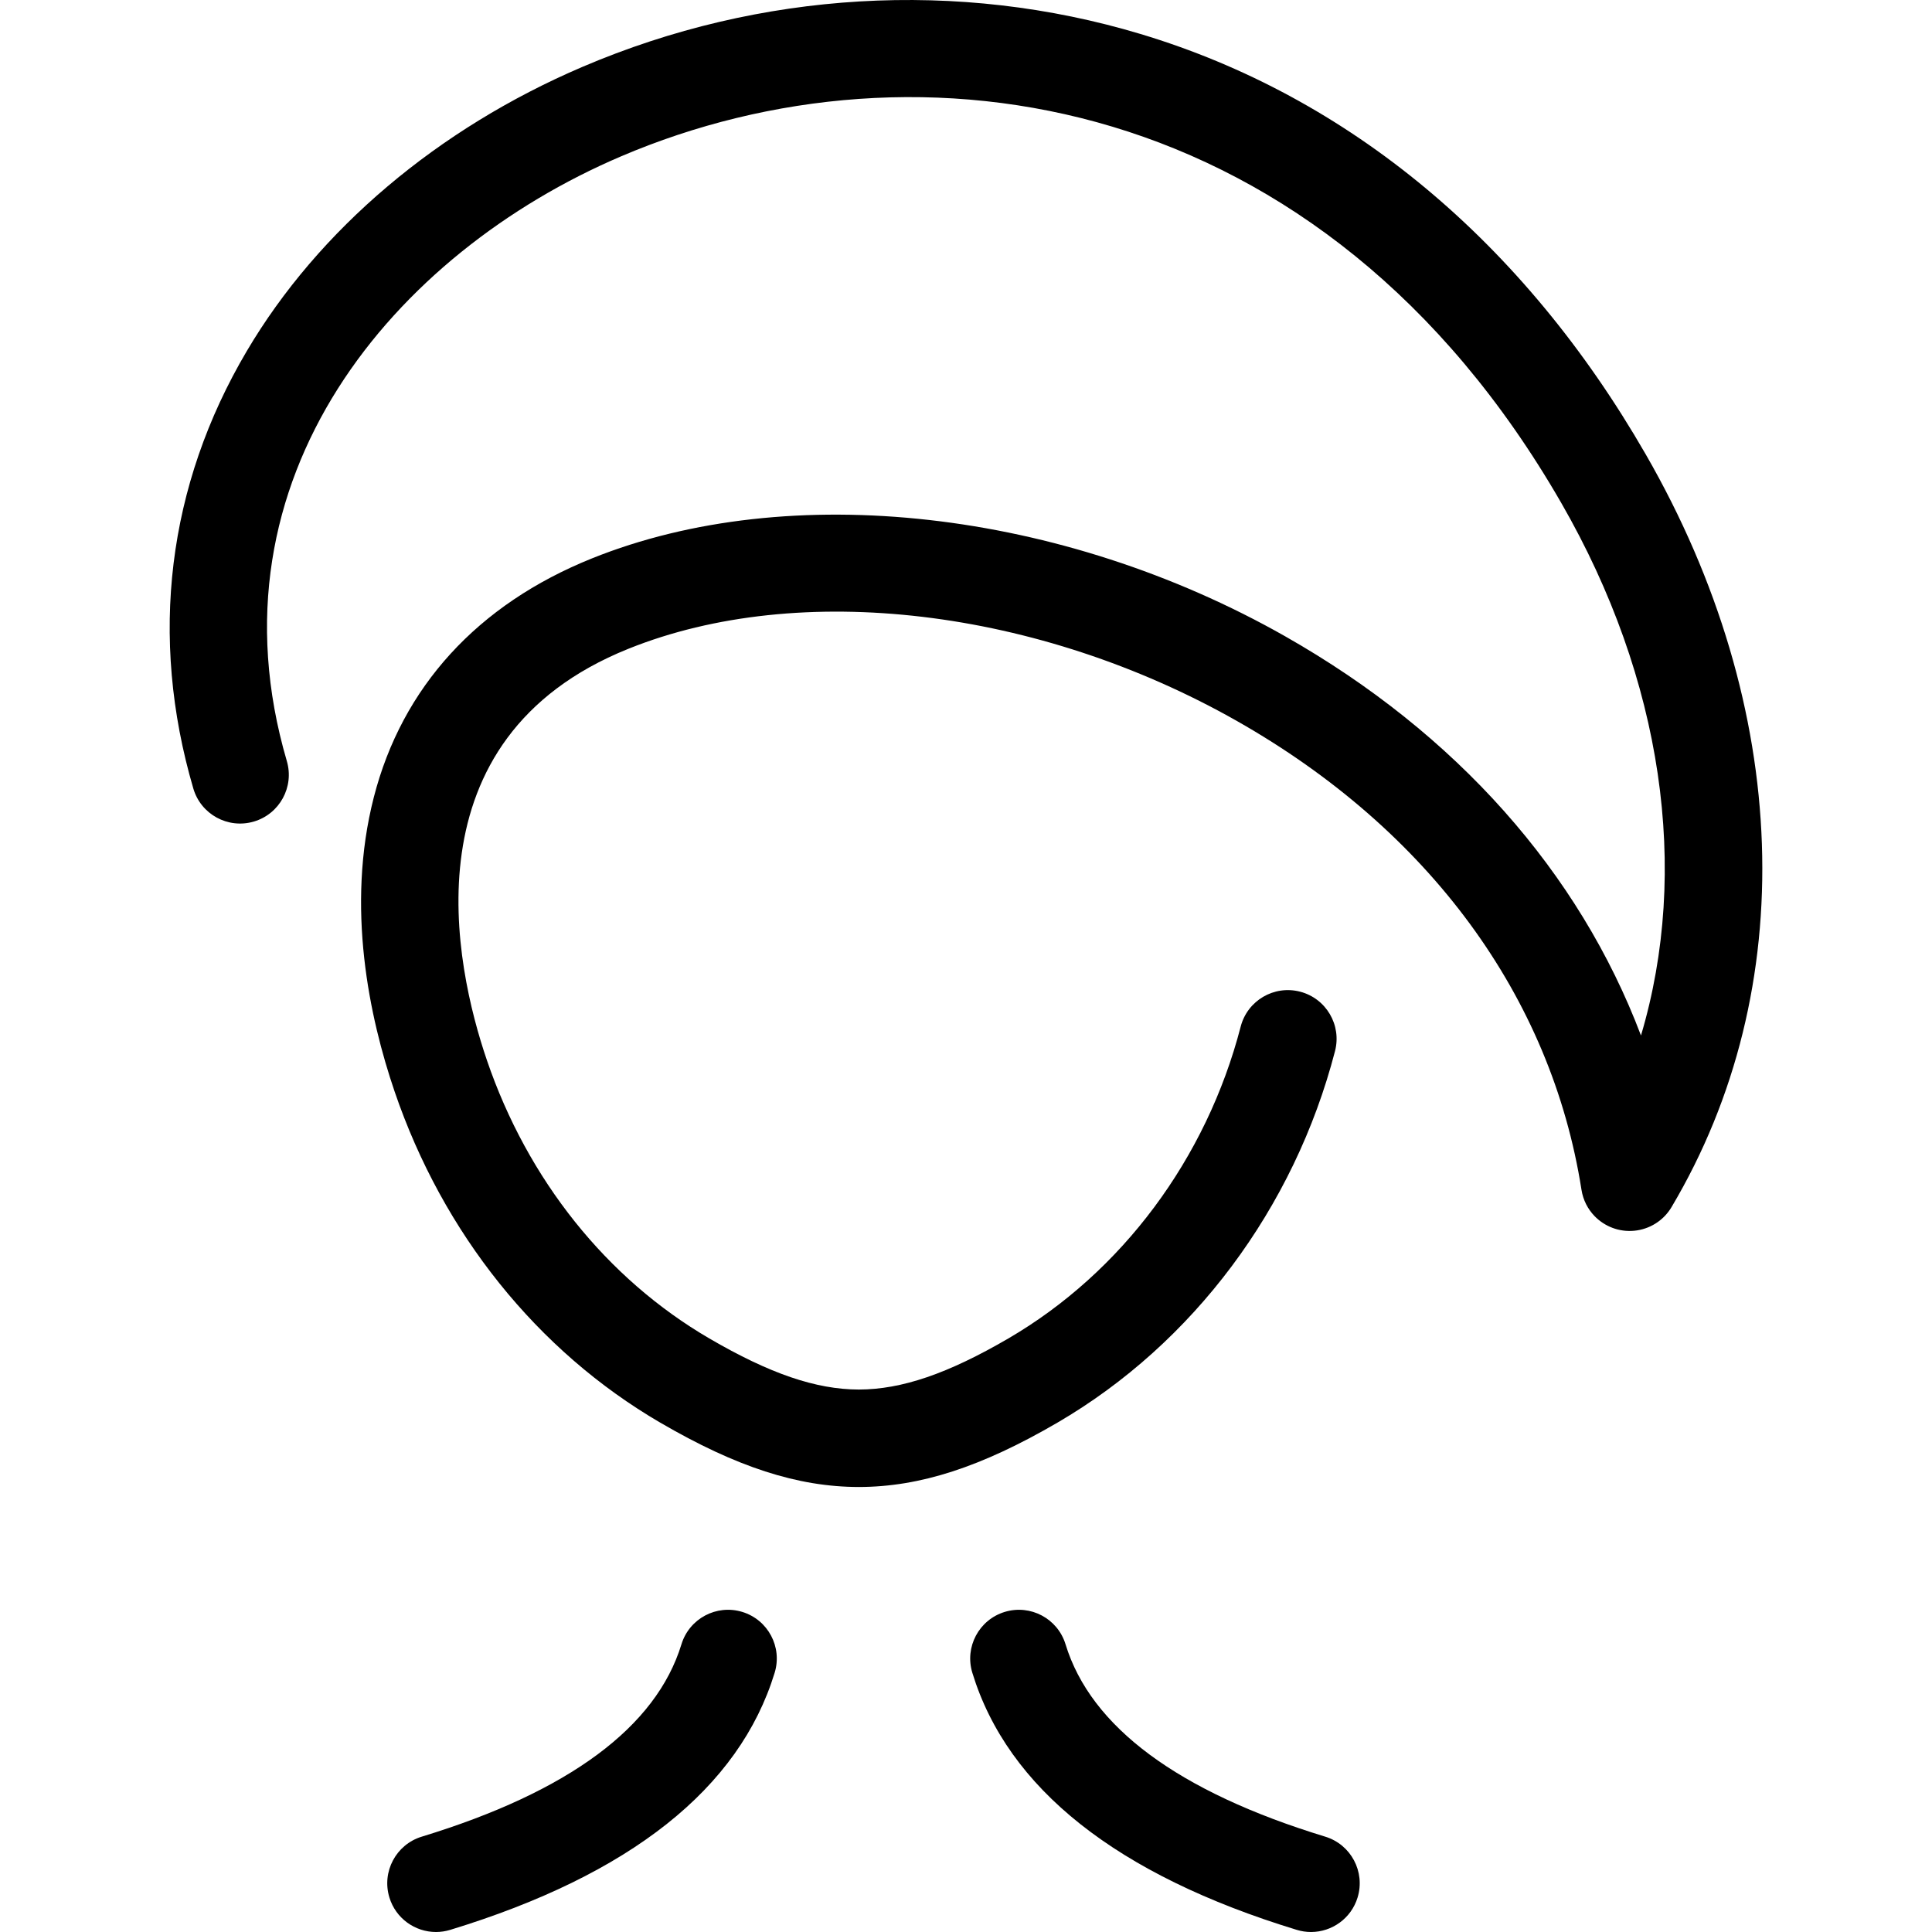 <?xml version="1.0" encoding="iso-8859-1"?>
<!-- Uploaded to: SVG Repo, www.svgrepo.com, Generator: SVG Repo Mixer Tools -->
<!DOCTYPE svg PUBLIC "-//W3C//DTD SVG 1.1//EN" "http://www.w3.org/Graphics/SVG/1.1/DTD/svg11.dtd">
<svg fill="#000000" height="800px" width="800px" version="1.1" id="Capa_1" xmlns="http://www.w3.org/2000/svg" xmlns:xlink="http://www.w3.org/1999/xlink" 
	 viewBox="0 0 356.839 356.839" xml:space="preserve">
<path d="M143.078,308.959c-6.532,21.363-26.692,37.339-59.922,47.486c-0.876,0.267-1.761,0.395-2.632,0.395
	c-3.854,0-7.42-2.496-8.604-6.374c-1.451-4.754,1.226-9.785,5.979-11.236c27.153-8.291,43.291-20.246,47.965-35.533
	c1.453-4.753,6.483-7.43,11.238-5.976C141.856,299.174,144.531,304.205,143.078,308.959z M303.966,83.916
	c-22.592-39.24-54.861-66.088-93.32-77.641c-33.642-10.105-70.238-7.95-103.049,6.066c-26.743,11.425-48.767,30.07-62.015,52.5
	c-14.672,24.841-18.087,52.78-9.875,80.798c1.397,4.77,6.397,7.503,11.168,6.105c4.77-1.398,7.503-6.398,6.105-11.168
	C37.626,88.192,72.9,46.738,114.669,28.894C169.34,5.537,244.25,16.271,288.367,92.897c18.787,32.631,23.793,67.877,14.72,98.359
	c-11.412-30.146-34.081-55.769-65.713-73.727c-41.28-23.434-91.539-29.084-128.042-14.393
	c-21.129,8.502-35.061,23.755-40.287,44.109c-5.216,20.313-0.796,40.76,3.831,54.335c8.935,26.215,26.365,47.944,49.081,61.185
	c14.067,8.198,25.372,11.862,36.655,11.882c0.005,0,0.009-0.002,0.015,0c0.001,0,0,0,0.001,0c0,0,0.001,0,0.001,0
	c0.004,0,0.009,0,0.014,0c11.285-0.02,22.589-3.684,36.656-11.882c25.067-14.612,43.758-39.627,51.279-68.633
	c1.248-4.812-1.642-9.724-6.453-10.971c-4.816-1.248-9.725,1.642-10.971,6.453c-6.325,24.394-21.97,45.388-42.92,57.601
	c-11.163,6.506-19.678,9.416-27.607,9.433c-7.927-0.018-16.443-2.927-27.606-9.433c-18.972-11.058-33.57-29.326-41.107-51.44
	c-5.895-17.298-15.15-59.325,26.139-75.94c31.607-12.722,75.741-7.482,112.435,13.348c35.421,20.108,58.012,50.853,63.611,86.57
	c0.297,1.895,1.165,3.558,2.4,4.842c0.109,0.113,0.222,0.224,0.337,0.332c0.002,0.001,0.003,0.002,0.004,0.004
	c0.004,0.003,0.008,0.007,0.012,0.01c0.004,0.004,0.009,0.008,0.013,0.012c0.002,0.001,0.003,0.002,0.004,0.003
	c1.952,1.809,4.683,2.736,7.516,2.294c1.413-0.222,2.697-0.761,3.791-1.533c1.008-0.708,1.885-1.636,2.555-2.764
	C332.667,182.652,330.887,130.675,303.966,83.916z M244.767,339.229c-27.151-8.29-43.289-20.245-47.965-35.533
	c-1.453-4.752-6.48-7.426-11.238-5.975c-4.753,1.454-7.428,6.485-5.975,11.238c6.533,21.364,26.693,37.34,59.922,47.485
	c0.876,0.267,1.761,0.395,2.631,0.395c3.854,0,7.421-2.497,8.604-6.375C252.199,345.711,249.521,340.68,244.767,339.229z"/>
</svg>